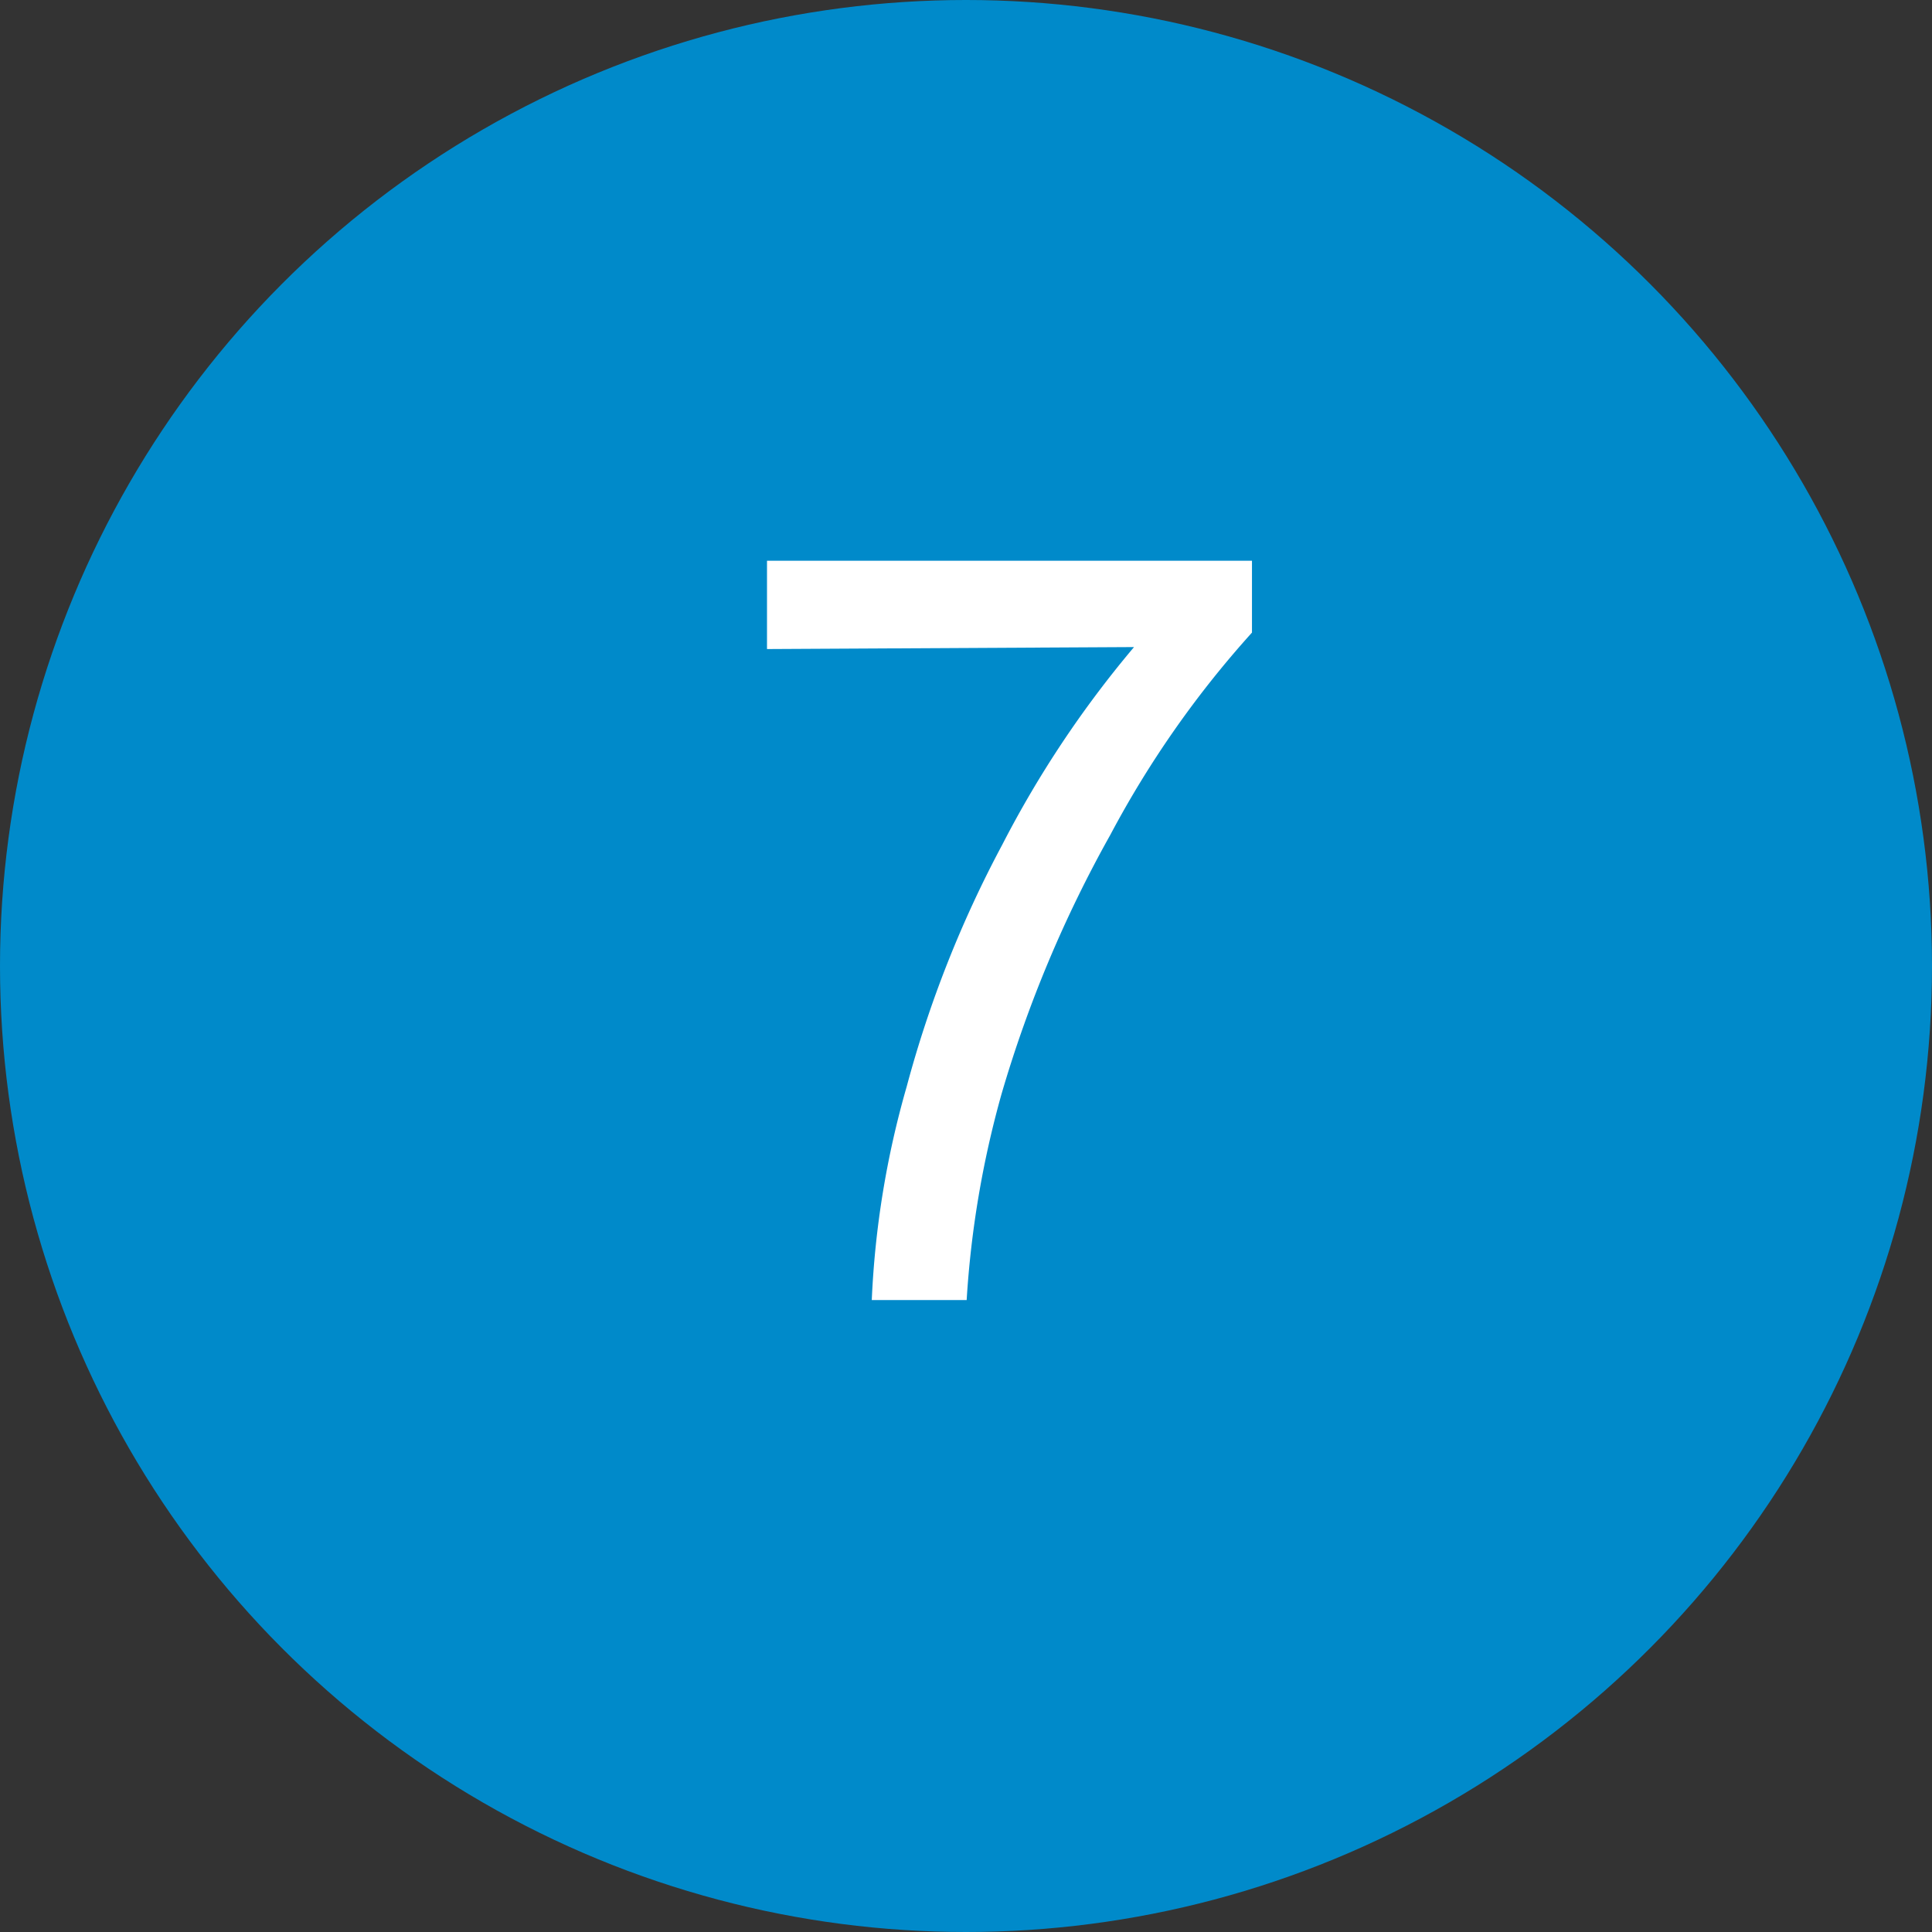 <svg xmlns="http://www.w3.org/2000/svg" width="29.32" height="29.32" viewBox="0 0 29.32 29.32"><rect x="0" y="0" width="29.32" height="29.32" fill="#333333" stroke="none"/><defs><style>.cls-1{fill:#008aca;}.cls-2{fill:#fff;}</style></defs><g id="レイヤー_2" data-name="レイヤー 2"><g id="レイヤー_1-2" data-name="レイヤー 1"><circle class="cls-1" cx="14.66" cy="14.66" r="14.66"/><path class="cls-2" d="M11.64,9.85V8.51H19V9.6a15.23,15.23,0,0,0-2.15,3.07A18.86,18.86,0,0,0,15.2,16.6a14.92,14.92,0,0,0-.53,3.13H13.23a13.87,13.87,0,0,1,.53-3.24,17.2,17.2,0,0,1,1.45-3.67,16,16,0,0,1,2-3Z"/></g></g></svg>